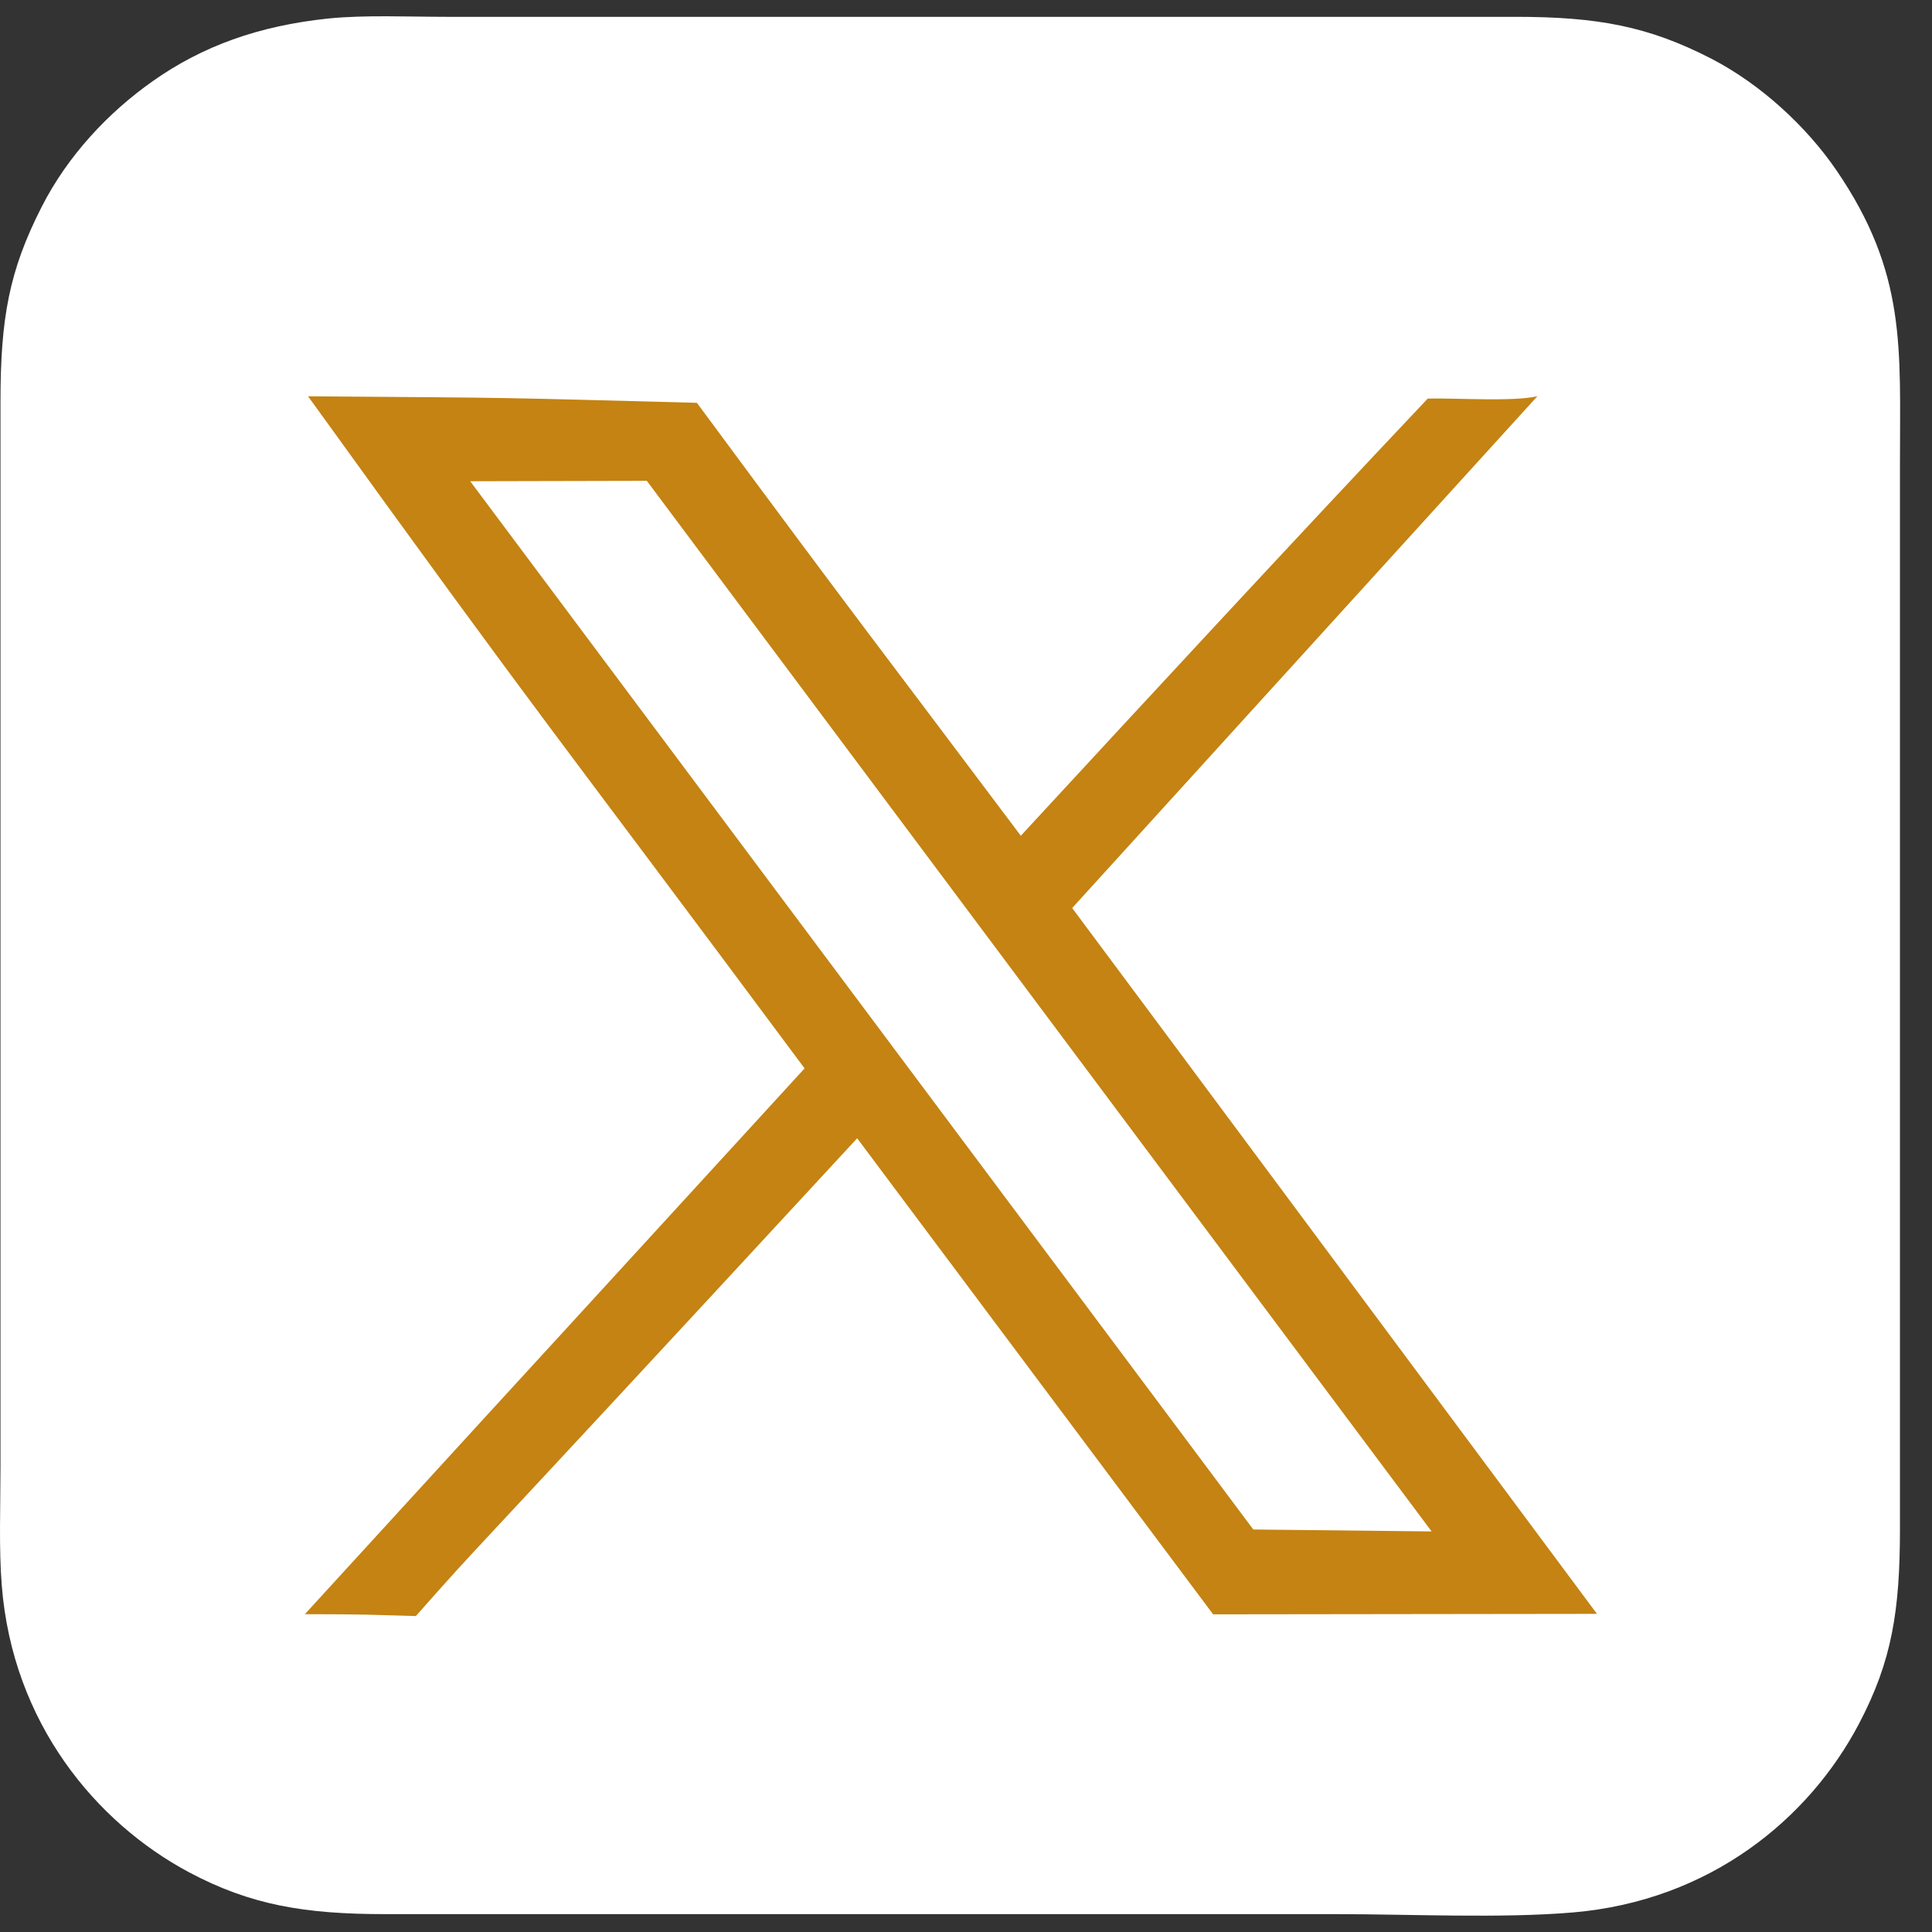 <svg width="24" height="24" viewBox="0 0 24 24" fill="none" xmlns="http://www.w3.org/2000/svg">
<rect x="0" y="0" width="24" height="24" fill="#333333" stroke="none"/>
<path fill-rule="evenodd" clip-rule="evenodd" d="M4.078 0.23C3.209 0.321 2.513 0.574 1.899 1.007C1.345 1.397 0.842 1.933 0.518 2.569C0.113 3.363 0.006 3.953 0.006 4.991V18.226C0.006 18.701 -0.015 19.236 0.022 19.697C0.158 21.406 1.194 22.642 2.348 23.258C3.114 23.666 3.788 23.778 4.783 23.778H16.589C17.515 23.778 18.651 23.833 19.541 23.757C21.245 23.611 22.473 22.593 23.093 21.413C23.502 20.635 23.602 20.012 23.602 18.987V5.753C23.601 4.328 23.689 3.396 22.811 2.113C22.445 1.578 21.877 1.047 21.253 0.726C20.478 0.328 19.851 0.209 18.825 0.209H5.546C5.08 0.209 4.525 0.184 4.078 0.23H4.078Z" fill="white"/>
<path fill-rule="evenodd" clip-rule="evenodd" d="M9.995 13.272C3.787 20.052 7.736 15.734 3.787 20.052C4.602 20.053 4.552 20.059 5.166 20.075C6.17 18.943 5.166 20.075 10.648 14.14C15.07 20.054 10.648 14.14 15.07 20.054L19.838 20.048C13.678 11.759 13.754 11.865 13.319 11.28C18.74 5.315 13.319 11.28 19.098 4.922C18.799 4.992 18.088 4.943 17.736 4.951C16.029 6.759 14.365 8.559 12.681 10.382C10.769 7.834 10.824 7.935 8.657 5.004C6.146 4.938 6.535 4.942 3.827 4.923C6.861 9.13 6.749 8.906 9.995 13.272L9.995 13.272ZM5.841 5.978C6.572 5.976 7.303 5.974 8.035 5.973C11.284 10.323 14.534 14.674 17.784 19.024C17.046 19.016 16.307 19.008 15.569 19C12.326 14.659 9.083 10.318 5.841 5.978H5.841Z" fill="#C48312"/>
</svg>
